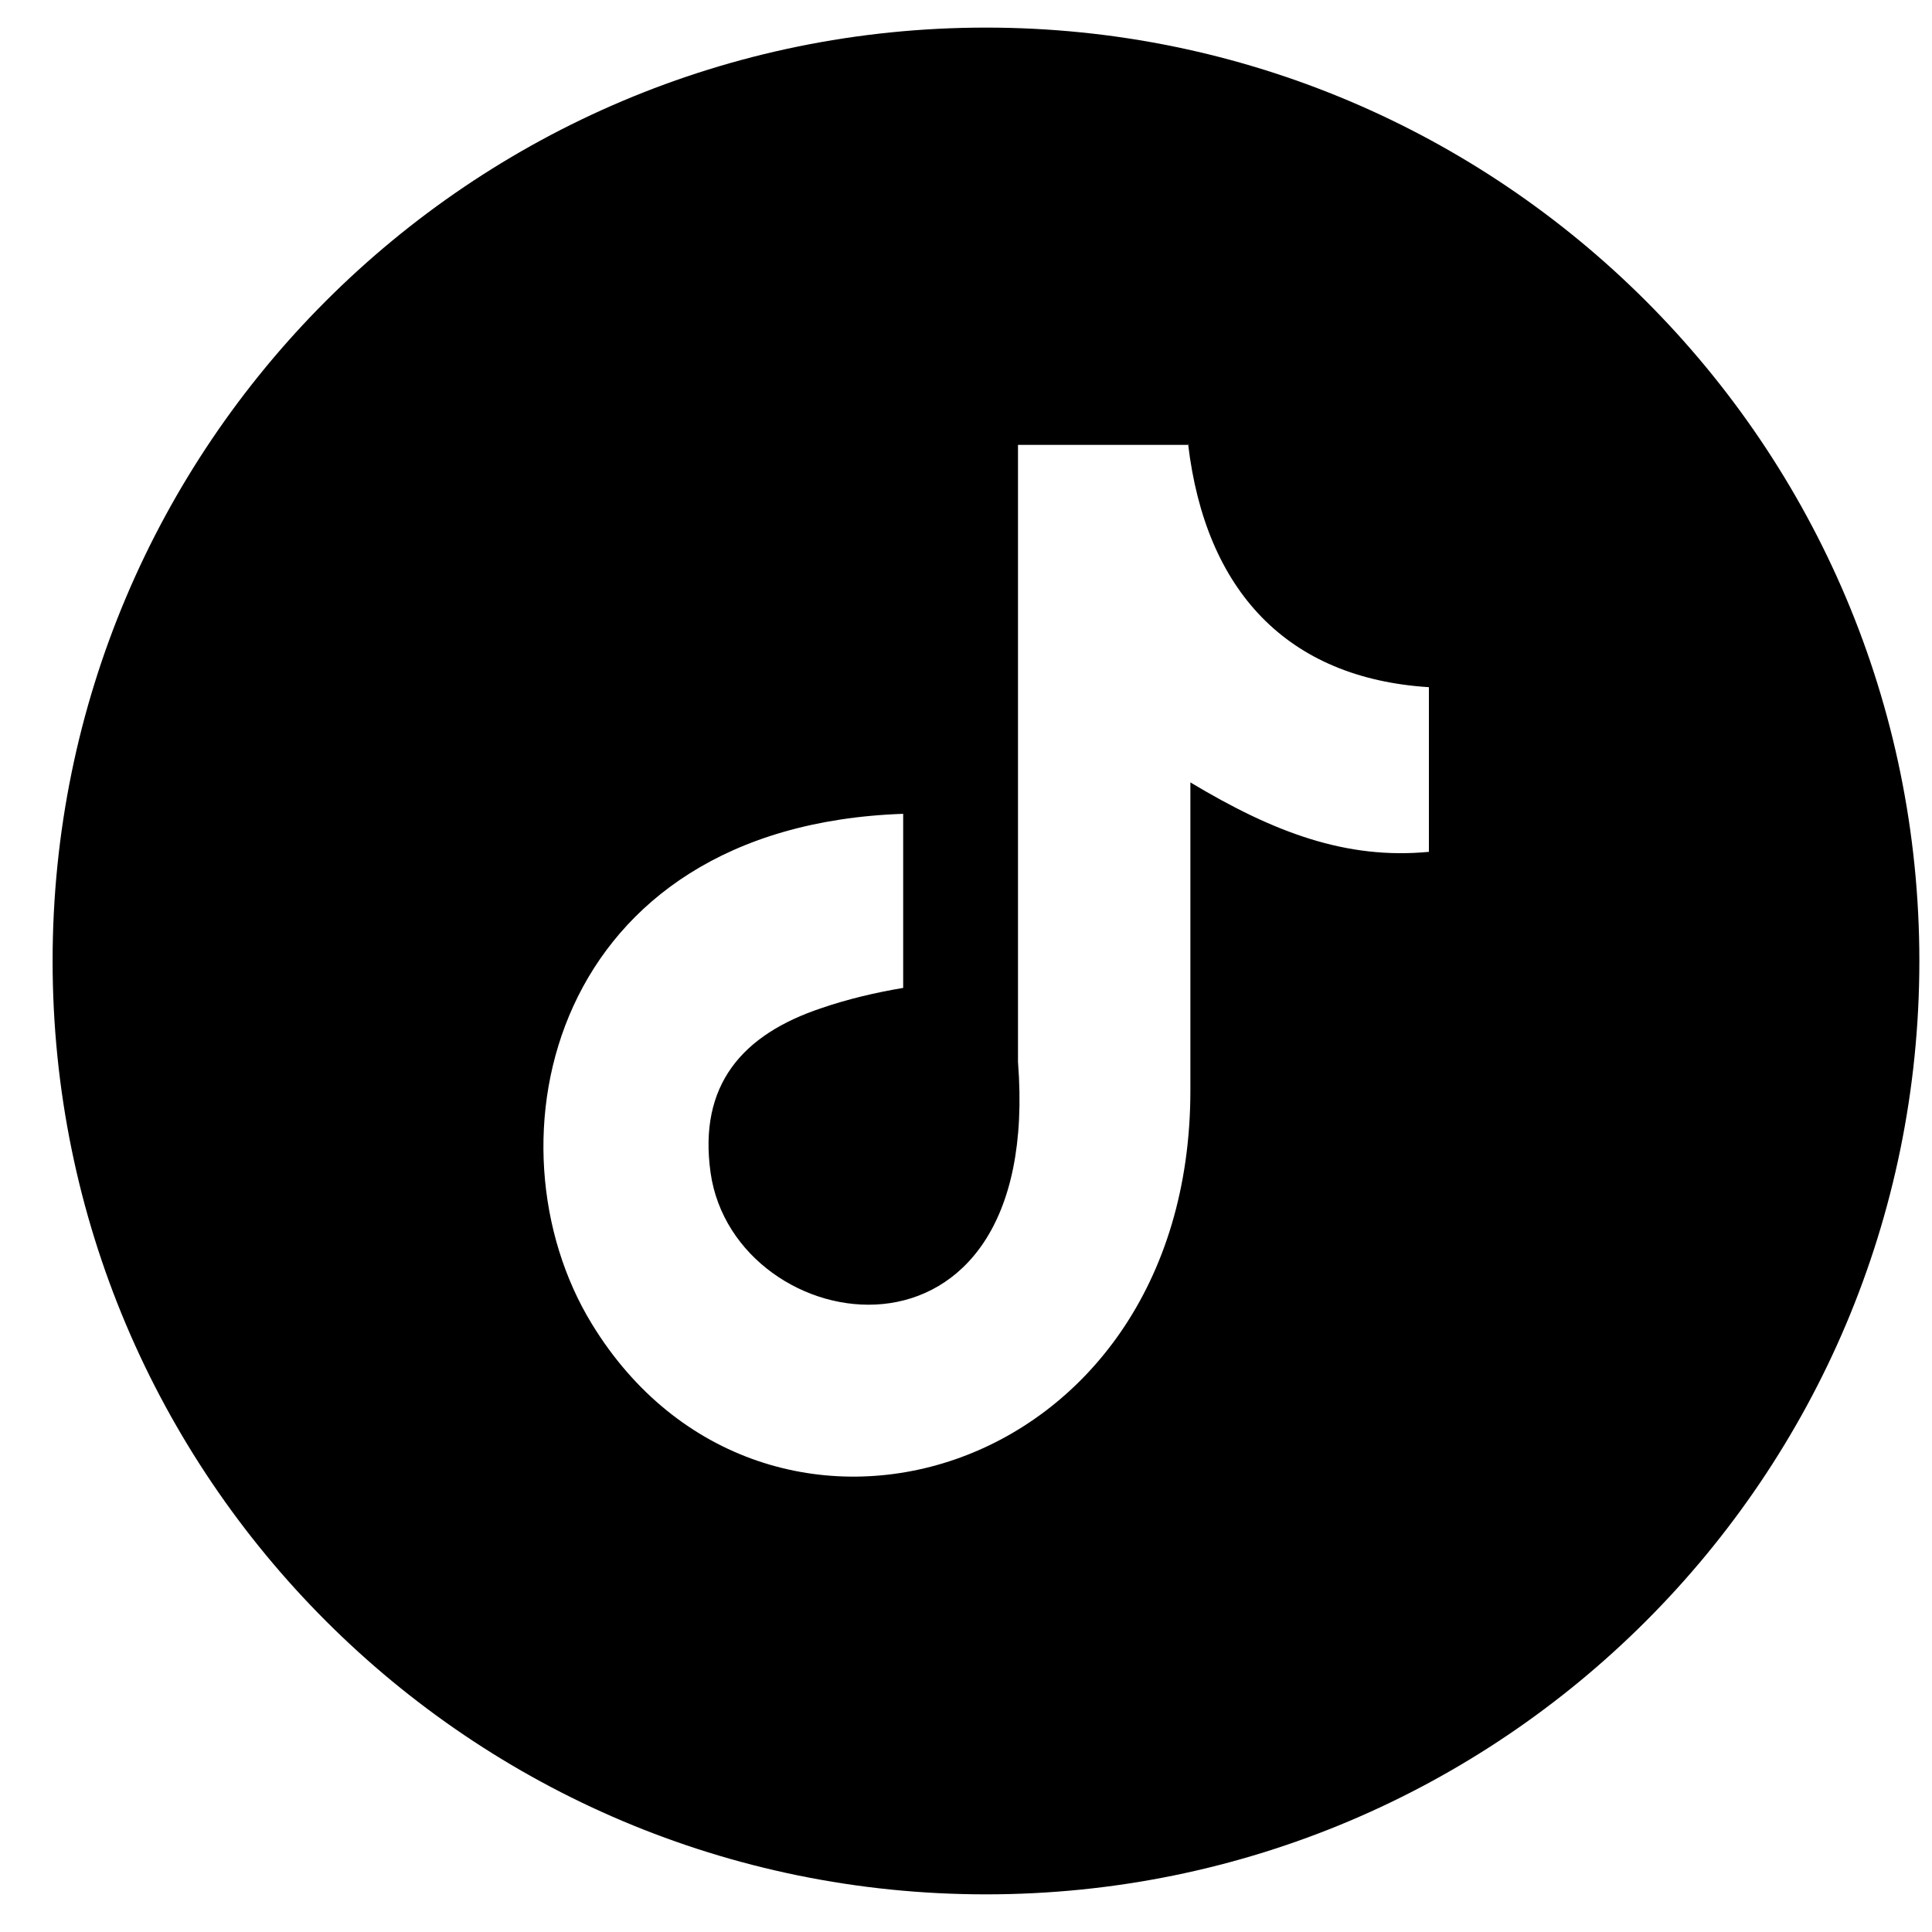 <?xml version="1.0" encoding="UTF-8"?>
<svg width="23" height="23" fill="none" viewBox="0 0 35 34" xmlns="http://www.w3.org/2000/svg">
<path d="m17.862 0c9.332 0 16.909 7.568 16.909 16.909 0 9.341-7.568 16.909-16.909 16.909-9.342 0-16.909-7.568-16.909-16.909 0-9.341 7.568-16.909 16.909-16.909zm3.662 7.547c0.314 2.657 1.795 4.24 4.362 4.402v2.983c-1.491 0.142-2.8-0.345-4.321-1.258v5.579c0 7.1-7.739 9.312-10.843 4.231-1.999-3.266-0.77-9.018 5.64-9.241v3.154c-0.487 0.081-1.005 0.202-1.481 0.366-1.431 0.477-2.232 1.39-2.008 2.983 0.437 3.054 6.035 3.955 5.569-2.009v-11.178h3.094l-0.01-0.01-0.002-0.002z" clip-rule="evenodd" fill="#000" fill-rule="evenodd"/>
</svg>

